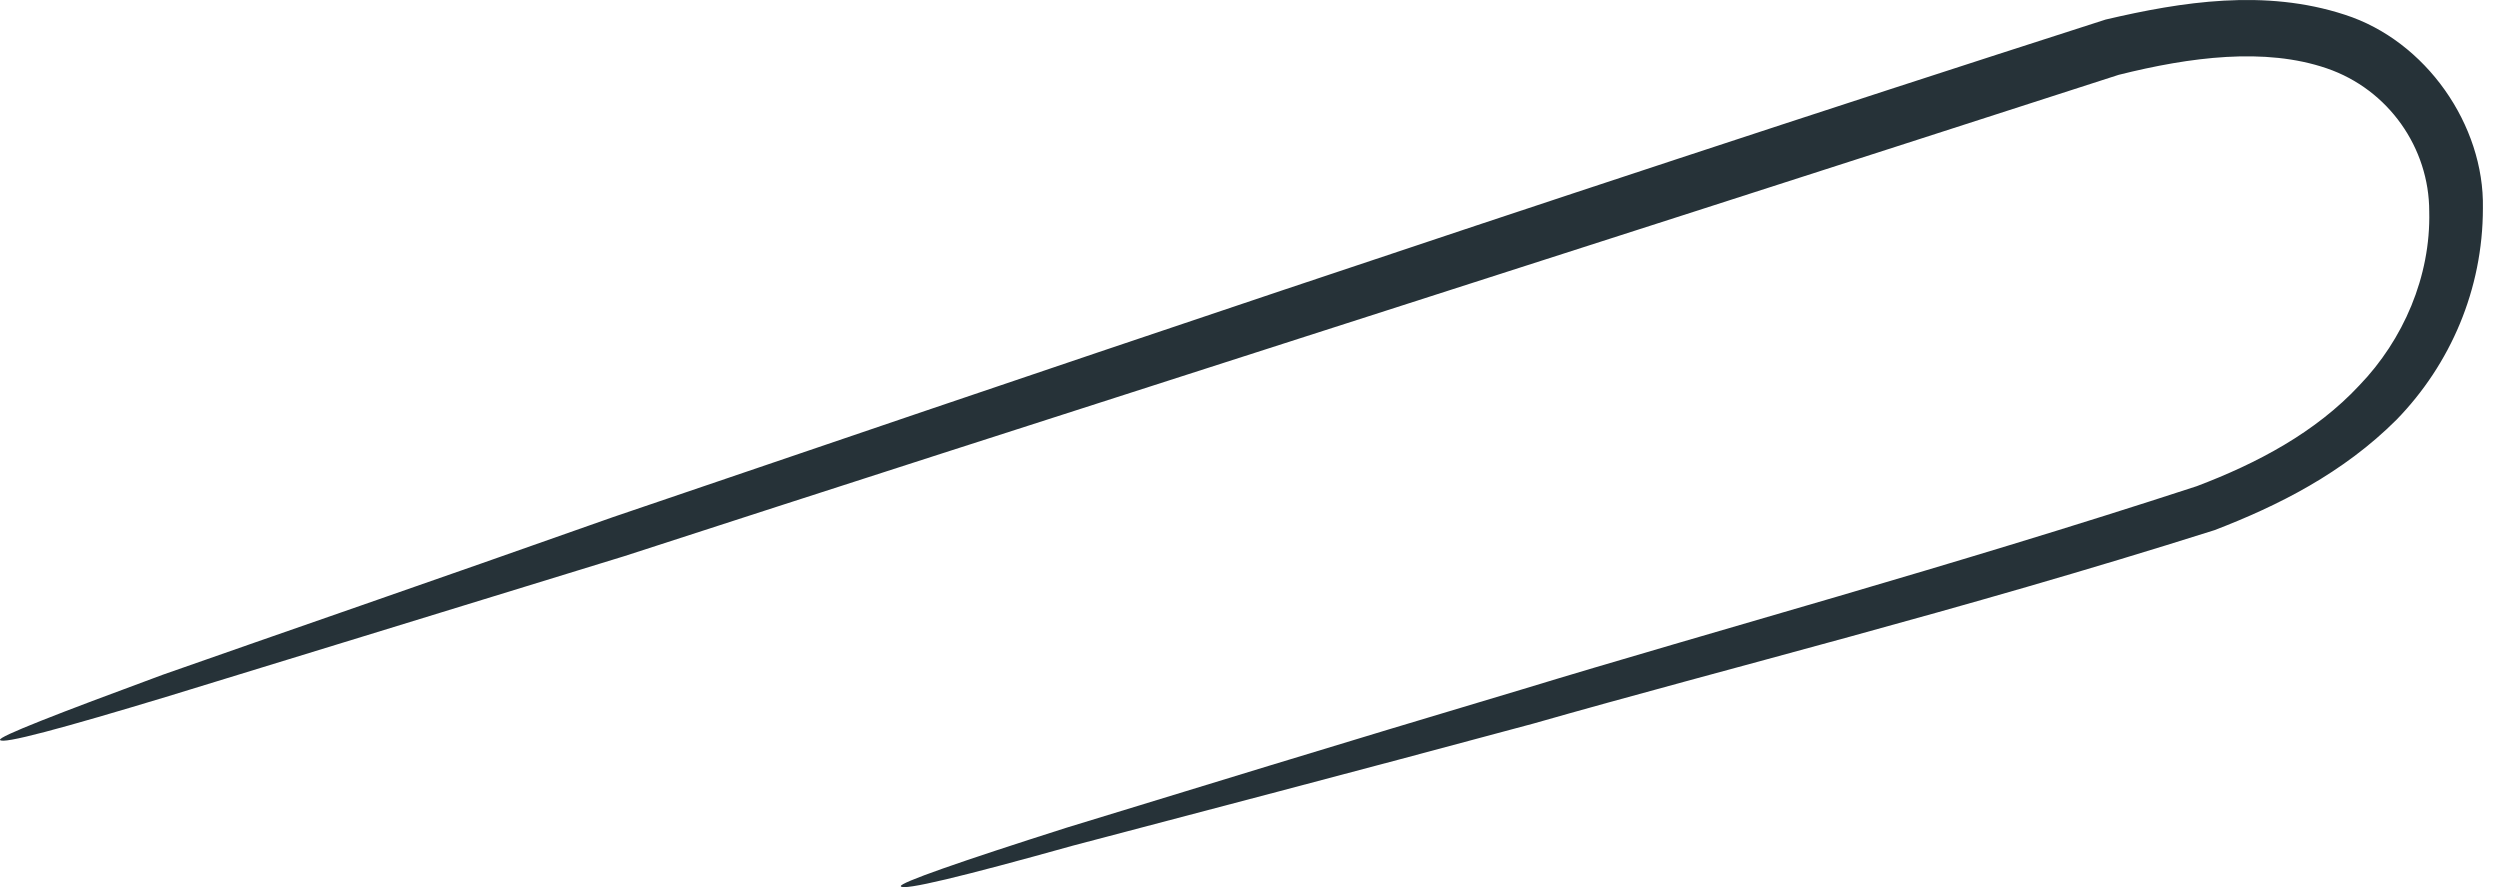 <?xml version="1.0" encoding="UTF-8"?> <svg xmlns="http://www.w3.org/2000/svg" width="62" height="22" viewBox="0 0 62 22" fill="none"> <path d="M22.34 21.978C22.3 21.897 23.792 21.373 26.453 20.526C29.357 19.639 33.147 18.469 37.744 17.098C42.502 15.647 48.309 14.074 54.478 12.058C55.971 11.493 57.422 10.727 58.511 9.558C59.6 8.429 60.285 6.856 60.245 5.243C60.245 3.671 59.237 2.219 57.704 1.695C56.172 1.17 54.317 1.412 52.543 1.856C38.188 6.493 25.163 10.647 15.485 13.792C10.888 15.203 7.098 16.373 4.194 17.26C1.533 18.066 0.041 18.469 0.001 18.349C-0.04 18.268 1.412 17.703 4.033 16.735C6.896 15.727 10.646 14.437 15.203 12.824C24.679 9.598 37.663 5.162 52.22 0.485C54.116 0.041 56.172 -0.281 58.148 0.364C60.164 1.009 61.616 3.106 61.576 5.162C61.576 7.179 60.769 9.034 59.438 10.405C58.108 11.735 56.495 12.542 54.922 13.147C48.551 15.163 42.825 16.574 38.026 17.945C33.389 19.195 29.518 20.203 26.615 20.97C23.873 21.736 22.381 22.099 22.34 21.978Z" fill="#263238"></path> </svg> 